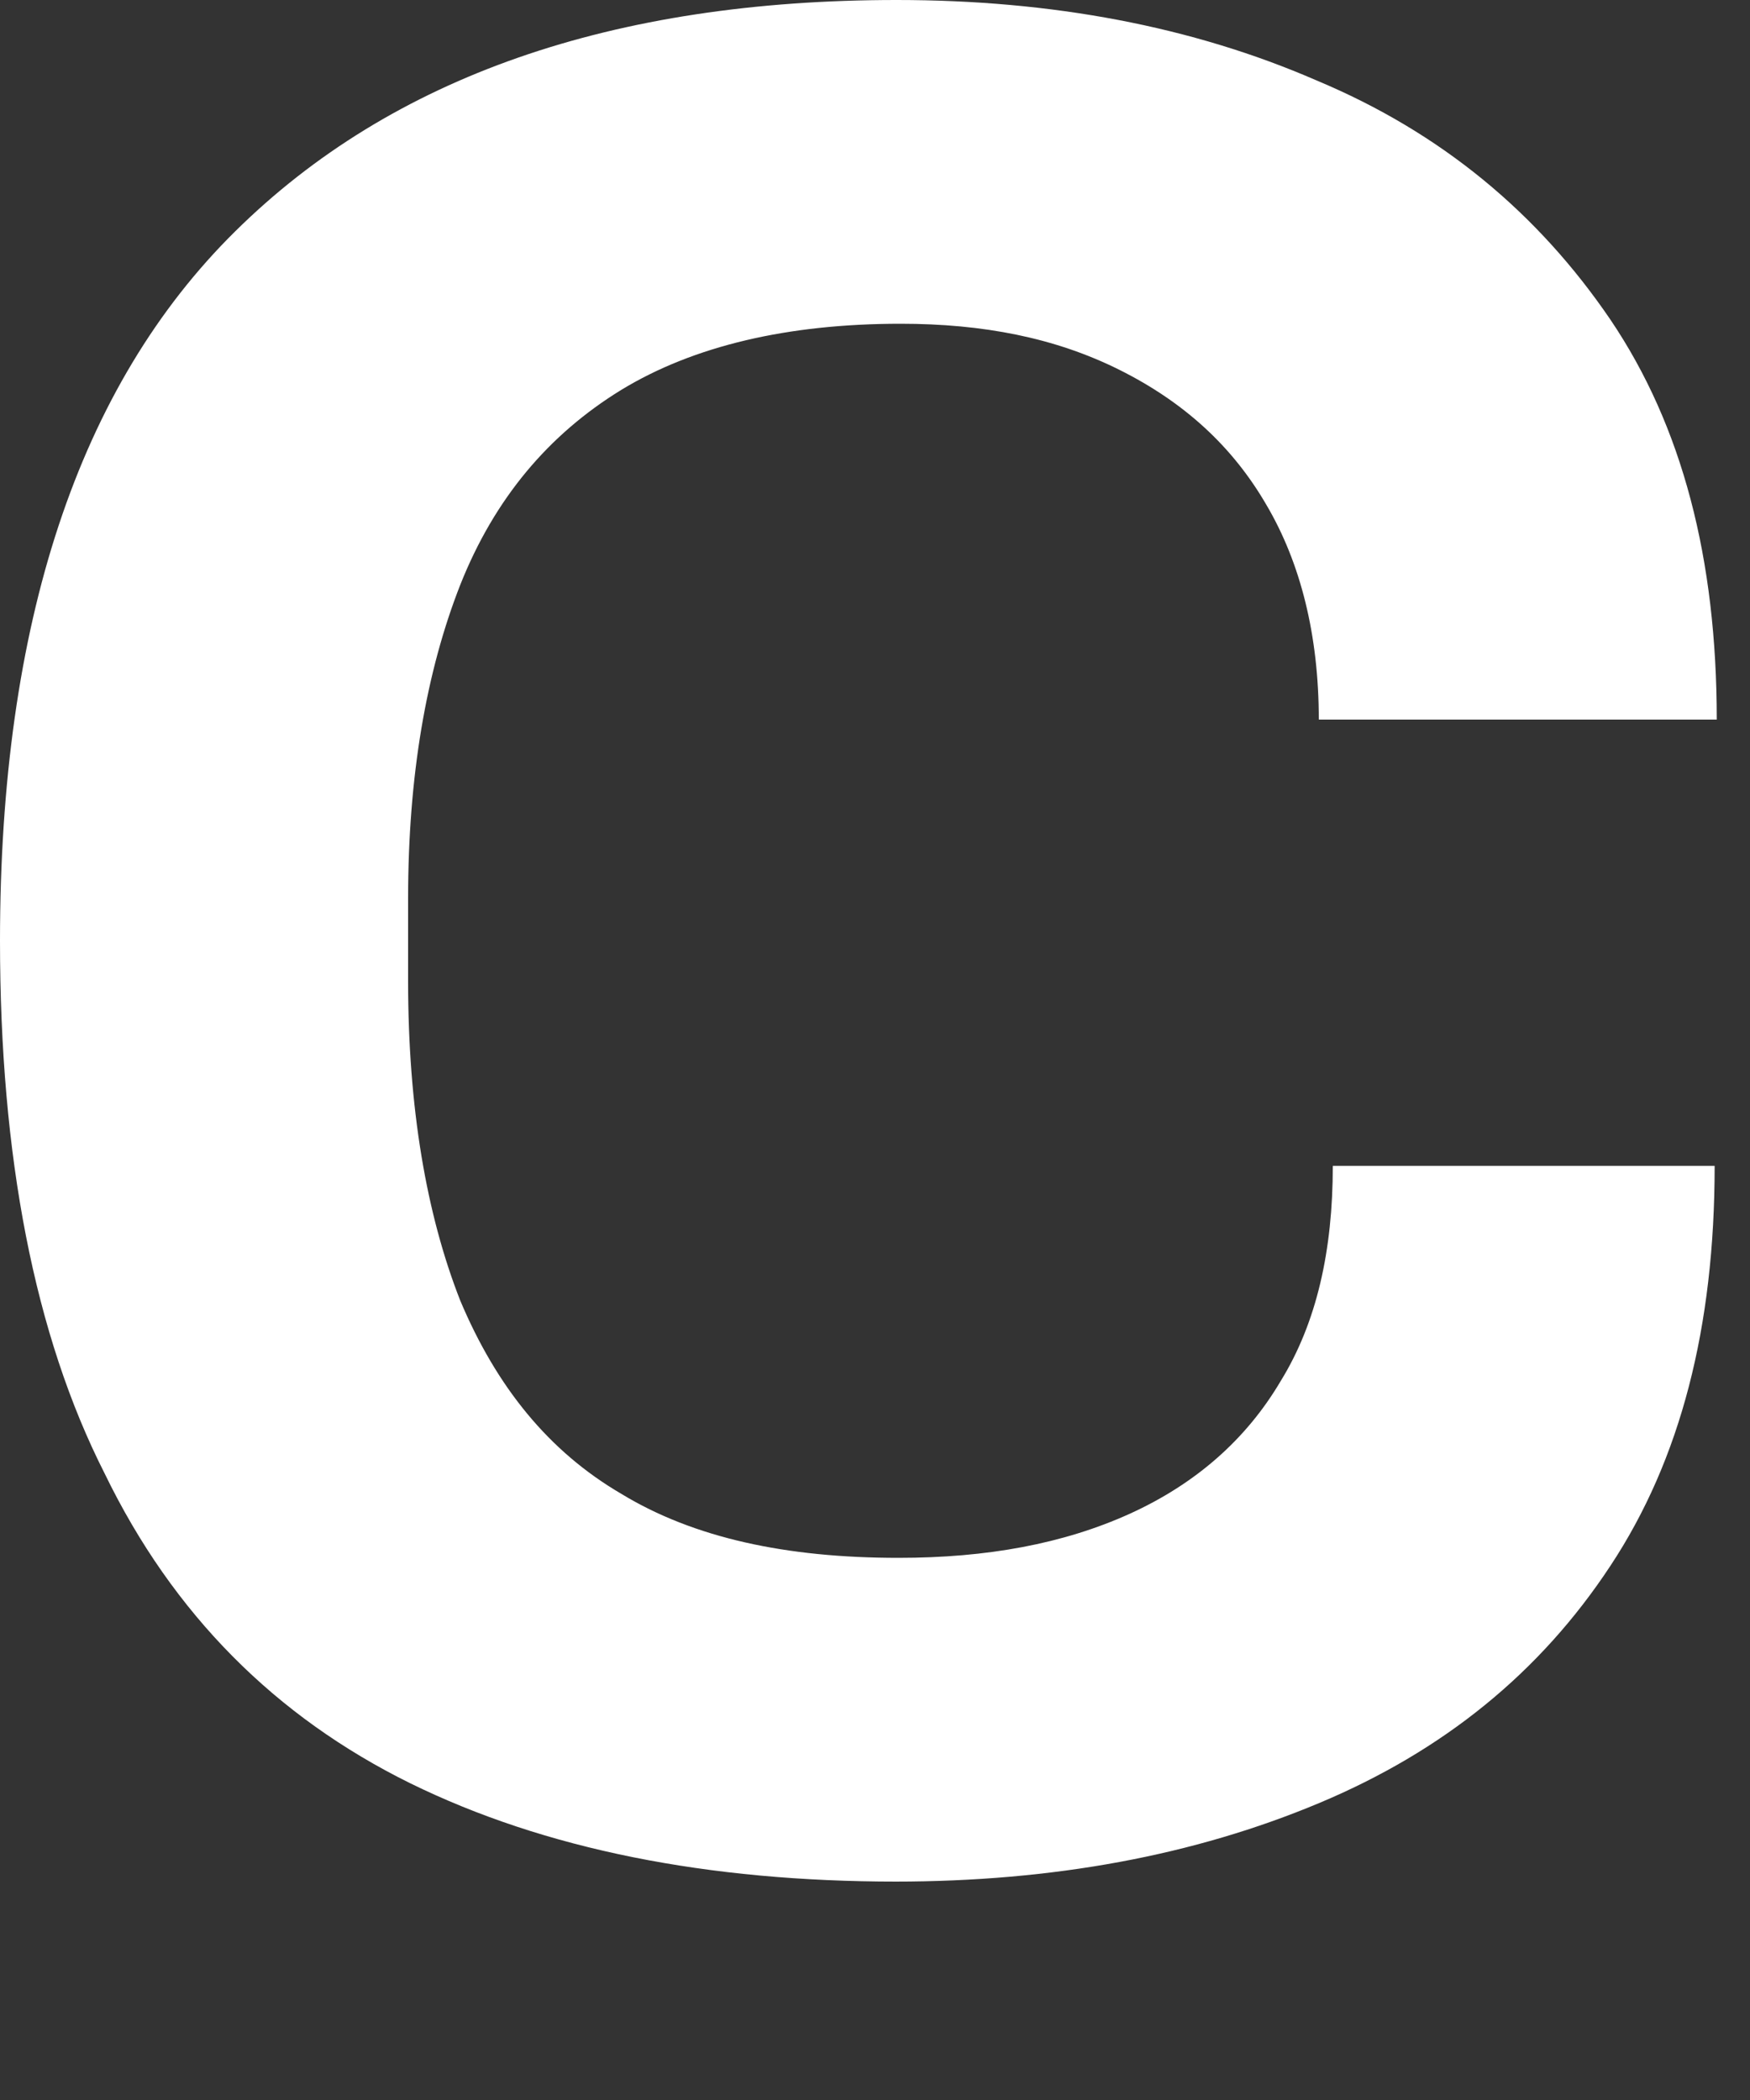 <?xml version="1.0" encoding="utf-8"?>
<svg xmlns="http://www.w3.org/2000/svg" fill="none" height="100%" overflow="visible" preserveAspectRatio="none" style="display: block;" viewBox="0 0 5 6" width="100%">
<rect x="0" y="0" width="5" height="6" fill="#333333" stroke="none"/>
<path d="M2.562 5.376C2.022 5.376 1.557 5.284 1.172 5.095C0.787 4.905 0.494 4.612 0.299 4.21C0.098 3.814 0 3.303 0 2.688C0 1.781 0.224 1.103 0.672 0.661C1.12 0.218 1.752 0 2.562 0C3.004 0 3.406 0.075 3.762 0.23C4.118 0.379 4.394 0.609 4.601 0.913C4.807 1.218 4.905 1.597 4.905 2.056H3.768C3.768 1.815 3.716 1.608 3.618 1.442C3.521 1.275 3.383 1.149 3.199 1.057C3.015 0.965 2.809 0.925 2.573 0.925C2.251 0.925 1.982 0.988 1.775 1.114C1.568 1.241 1.413 1.424 1.315 1.671C1.218 1.918 1.166 2.217 1.166 2.567V2.803C1.166 3.165 1.218 3.469 1.315 3.716C1.419 3.963 1.568 4.147 1.775 4.268C1.982 4.394 2.246 4.451 2.567 4.451C2.82 4.451 3.038 4.411 3.228 4.325C3.417 4.239 3.561 4.112 3.659 3.946C3.762 3.779 3.808 3.573 3.808 3.331H4.899C4.899 3.791 4.802 4.17 4.601 4.474C4.4 4.779 4.124 5.003 3.768 5.152C3.412 5.301 3.01 5.376 2.556 5.376H2.562Z" fill="white" id="Vector"/>
</svg>